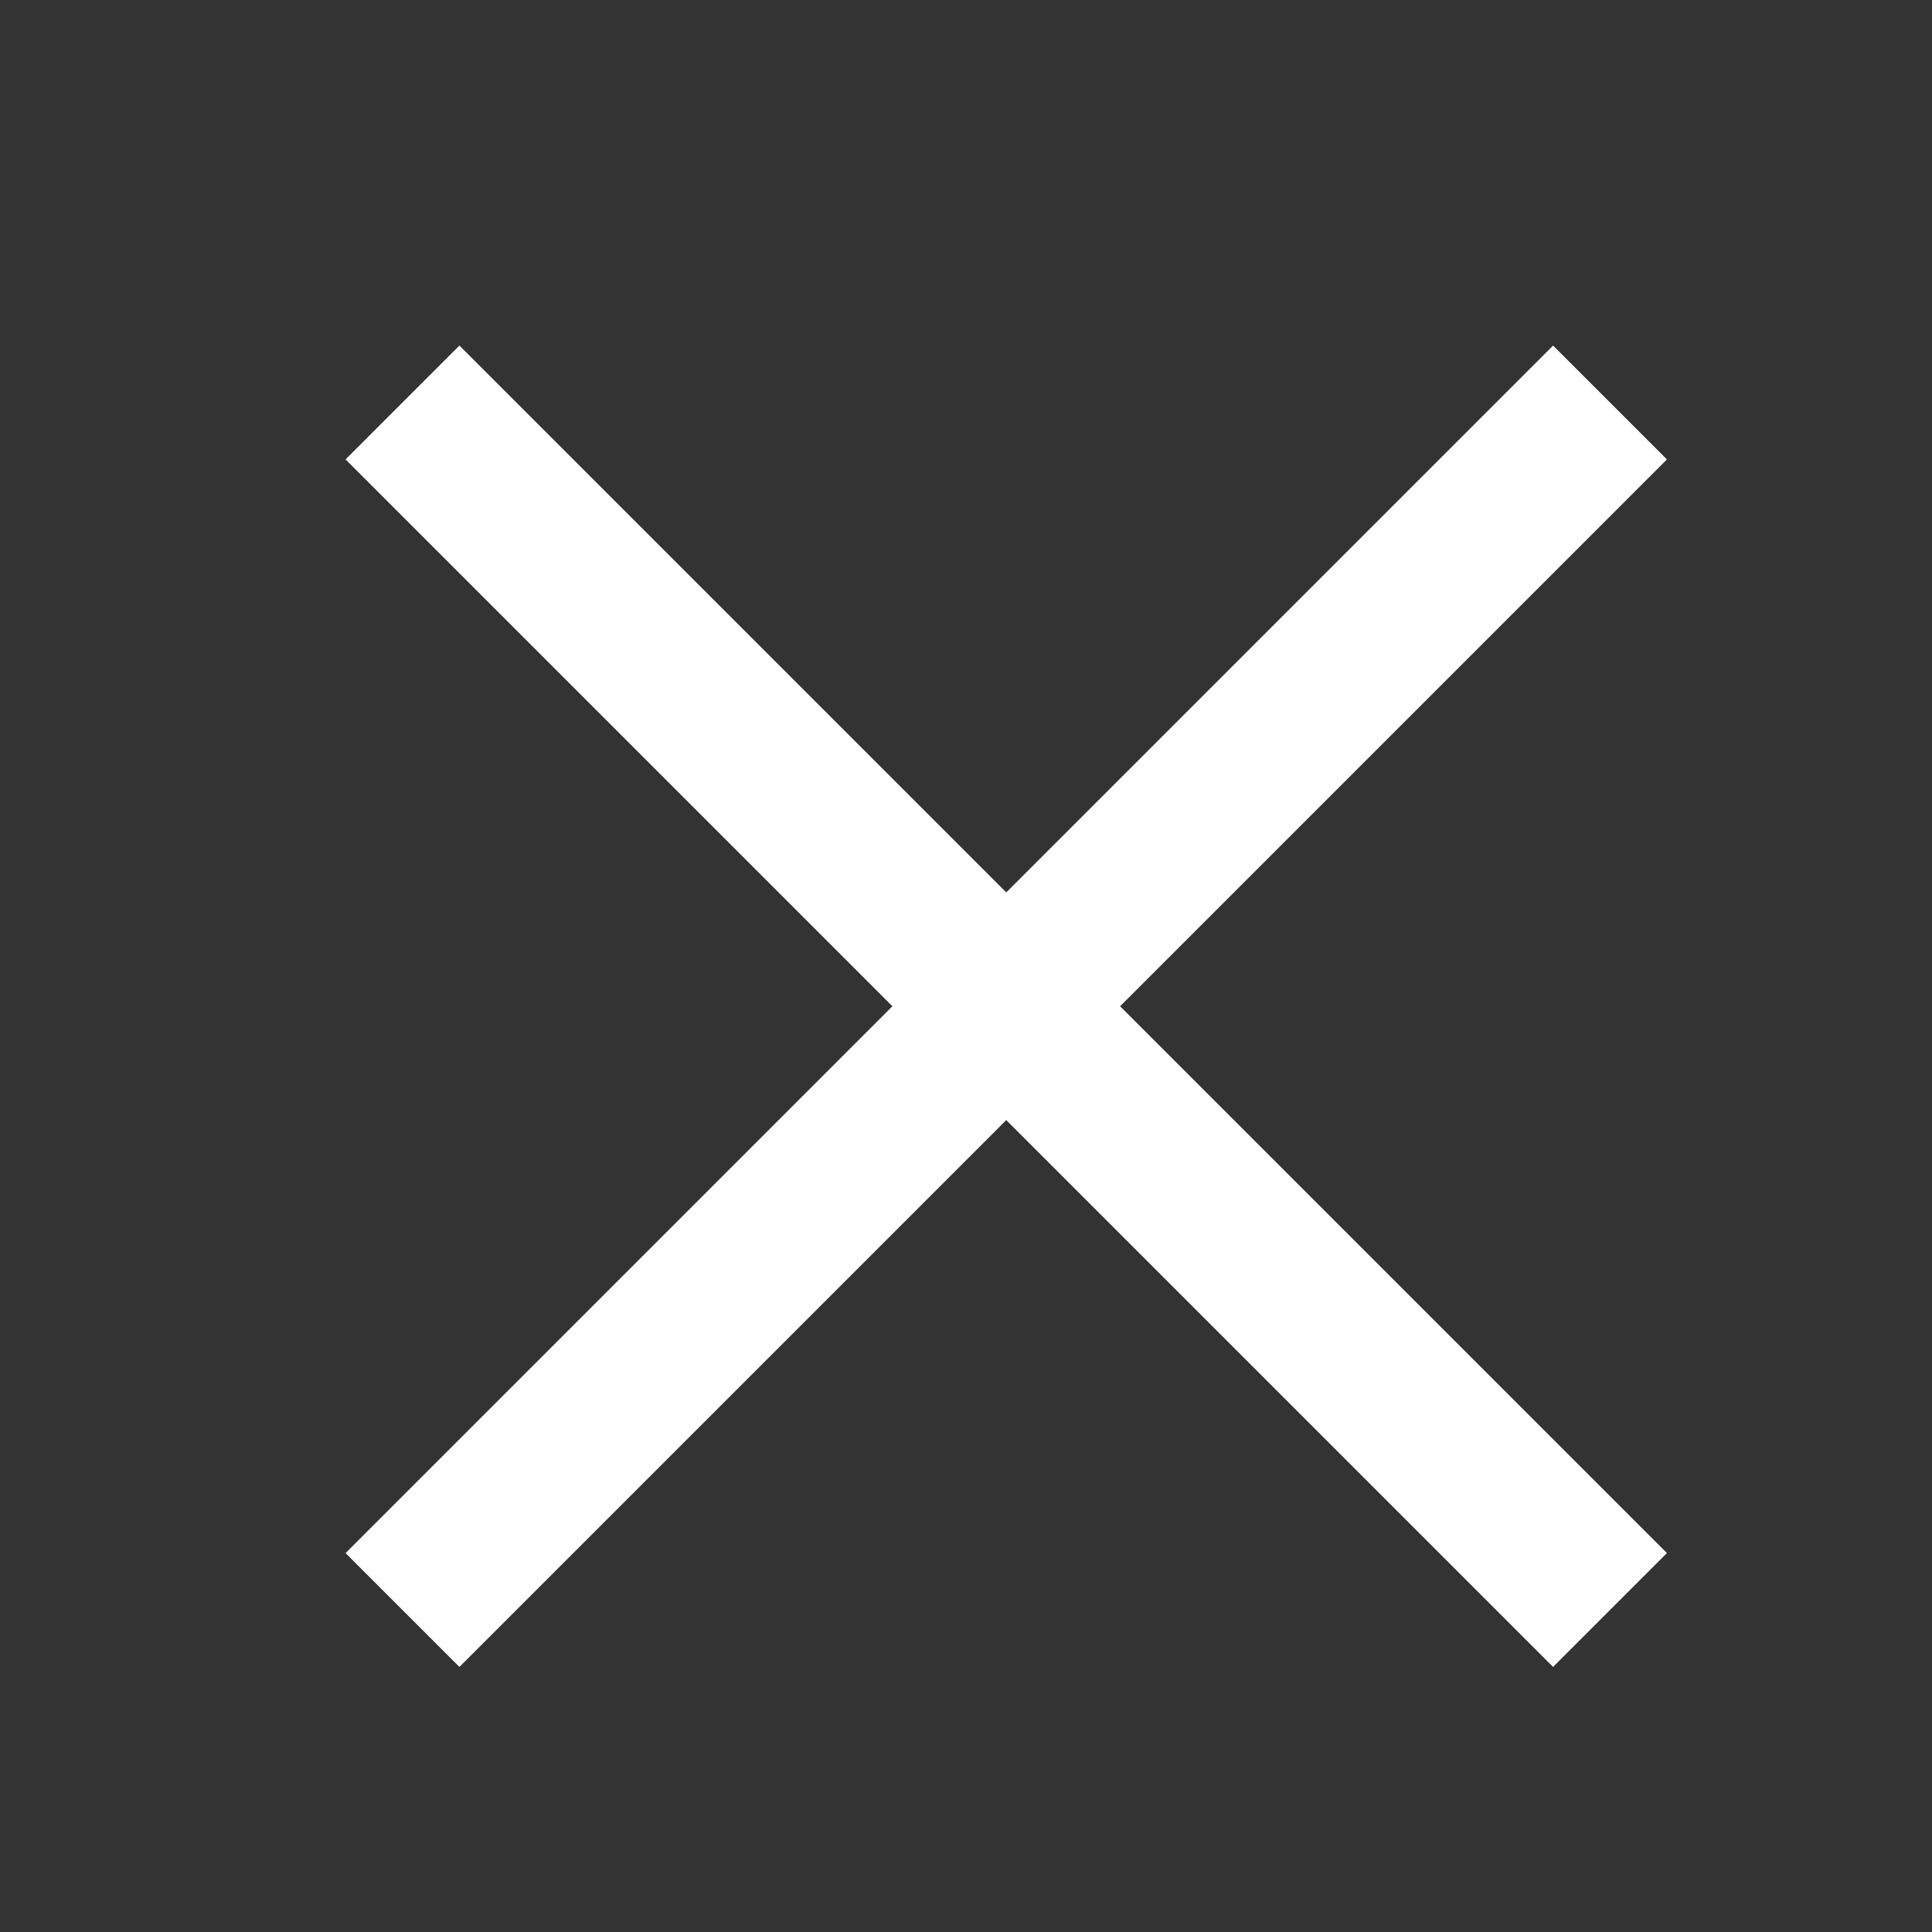 <svg width="24" height="24" viewBox="0 0 24 24" fill="none" xmlns="http://www.w3.org/2000/svg">
<rect x="0" y="0" width="24" height="24" fill="#333333" stroke="none"/>
<path d="M5 5L20 20" stroke="white" stroke-width="2"/>
<path d="M20 5L5 20" stroke="white" stroke-width="2"/>
</svg>
